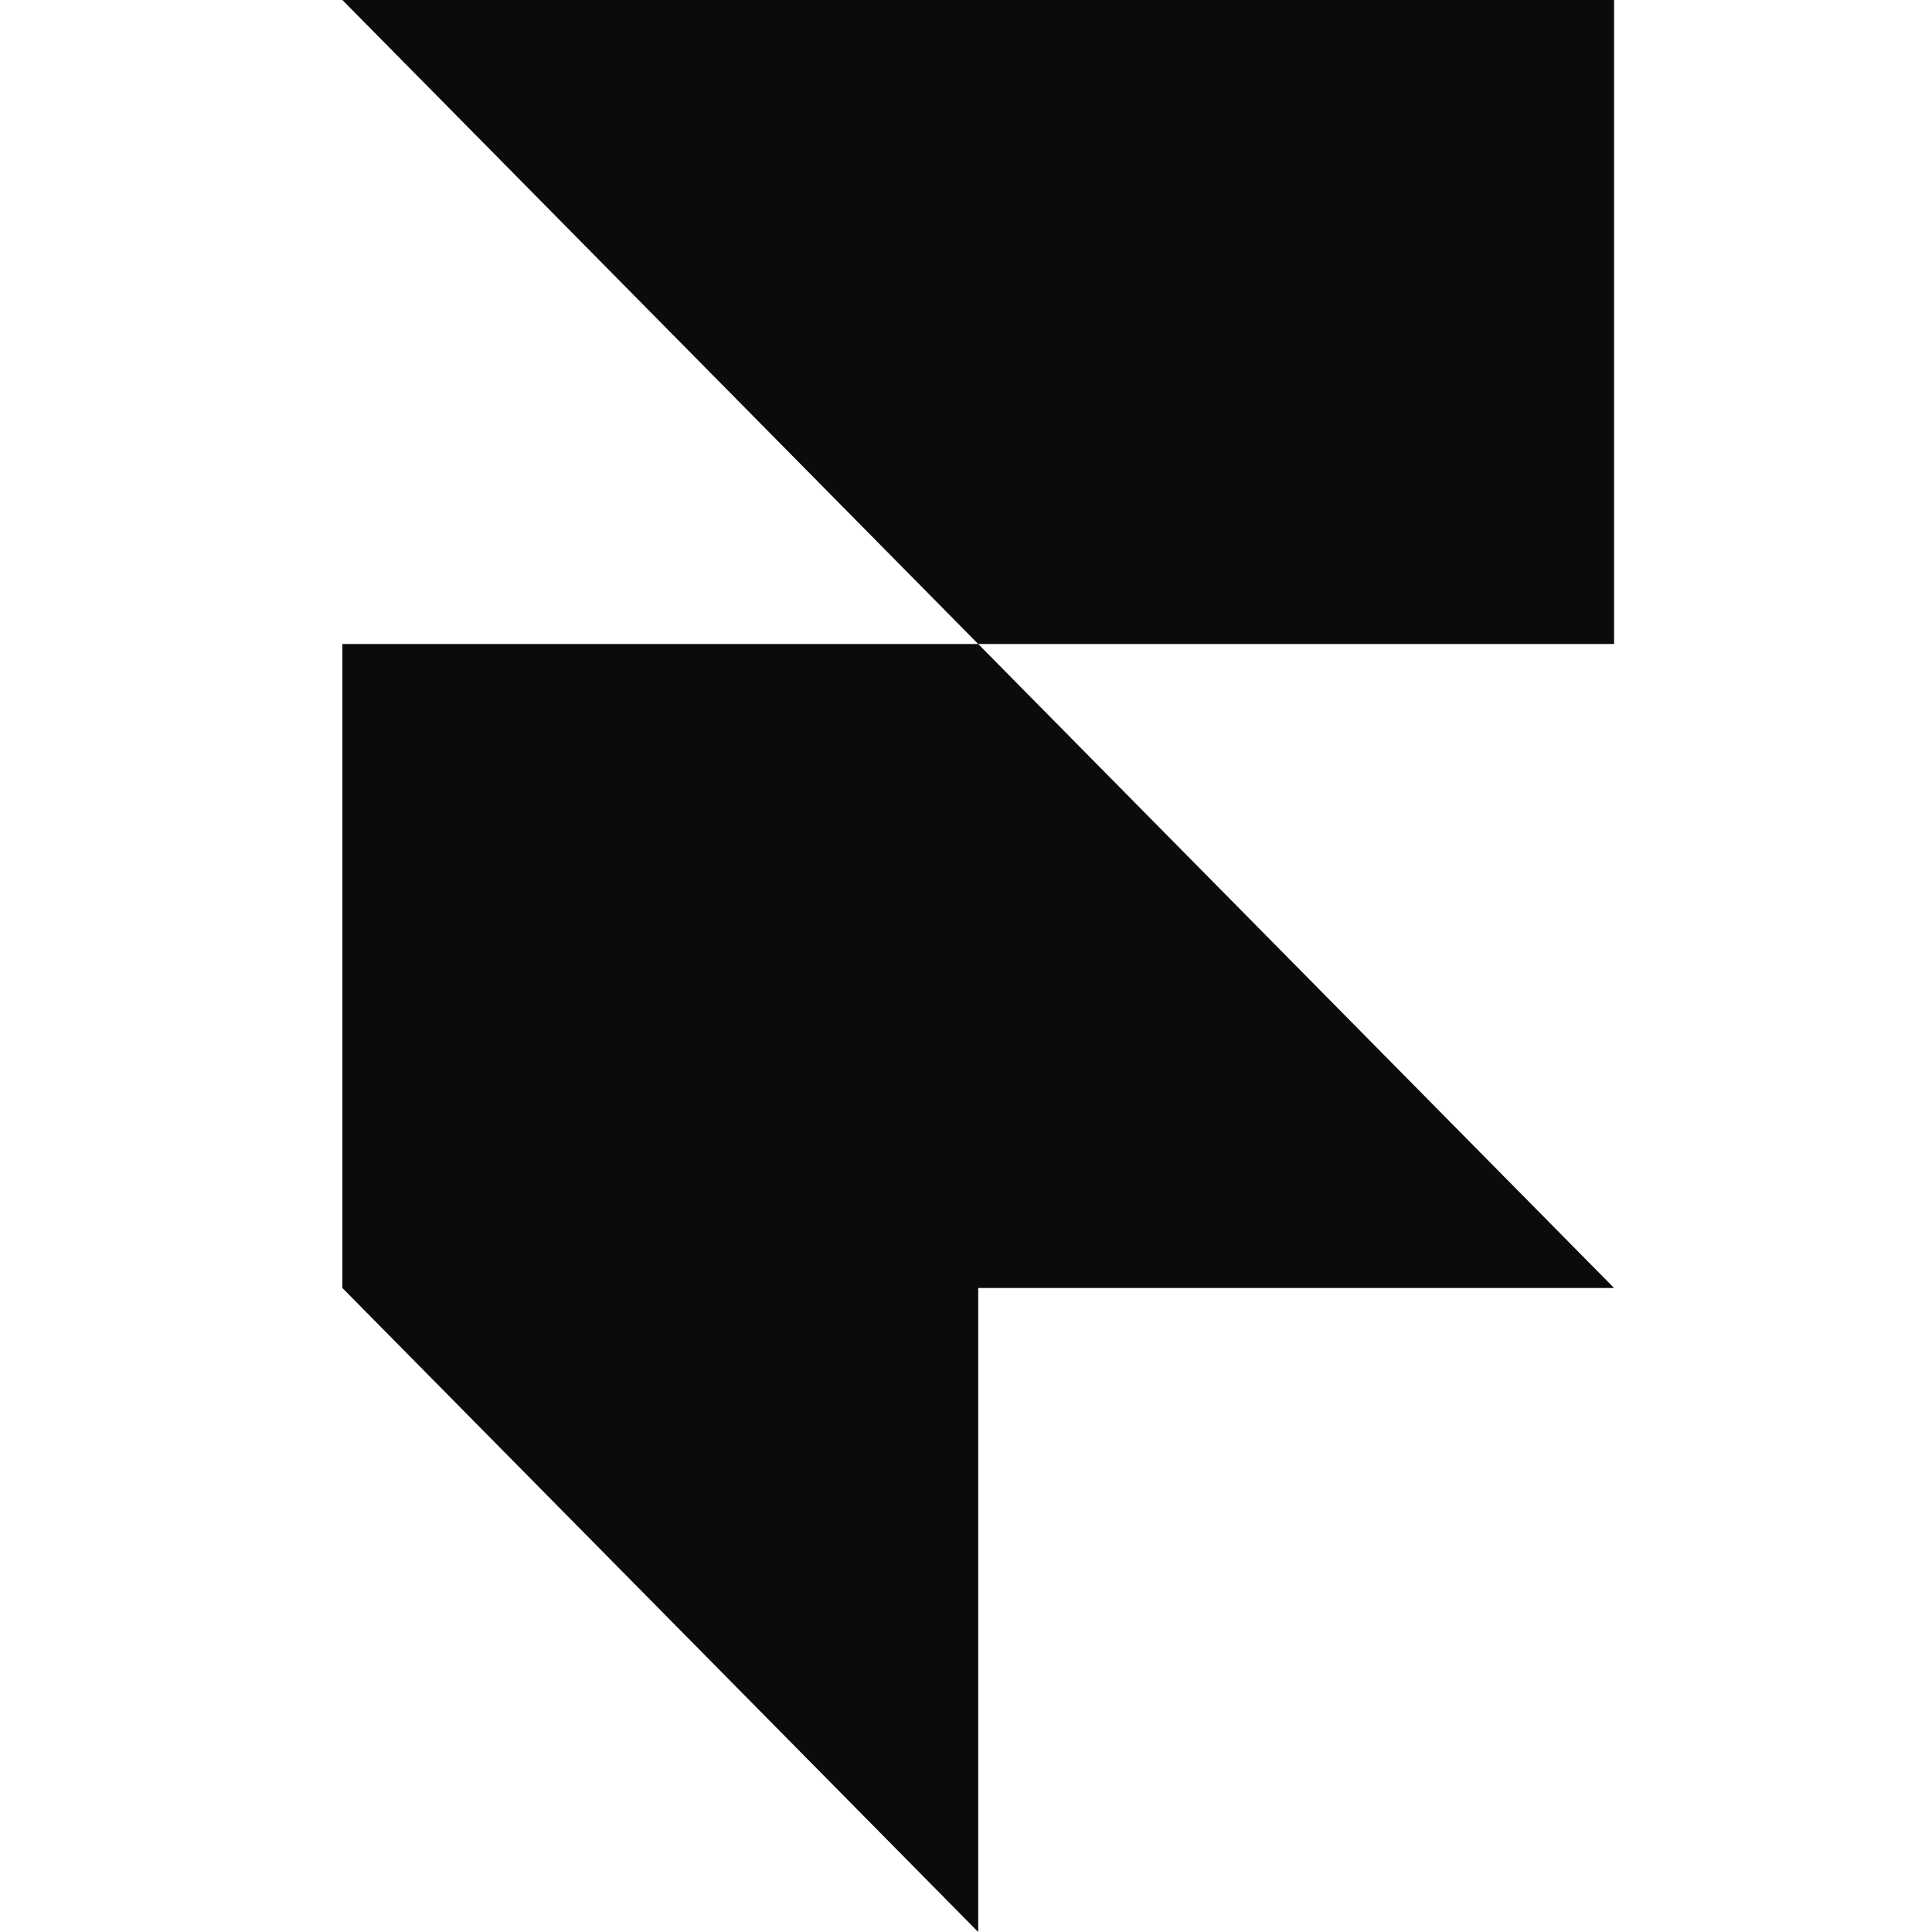 <svg width="56" height="56" viewBox="0 0 56 56" fill="none" xmlns="http://www.w3.org/2000/svg">
<path d="M9.924 0H46.785V18.667H28.354L9.924 0ZM9.924 18.667H28.354L46.785 37.333H28.354V56L9.924 37.333V18.667Z" fill="#0B0B0B"/>
</svg>
